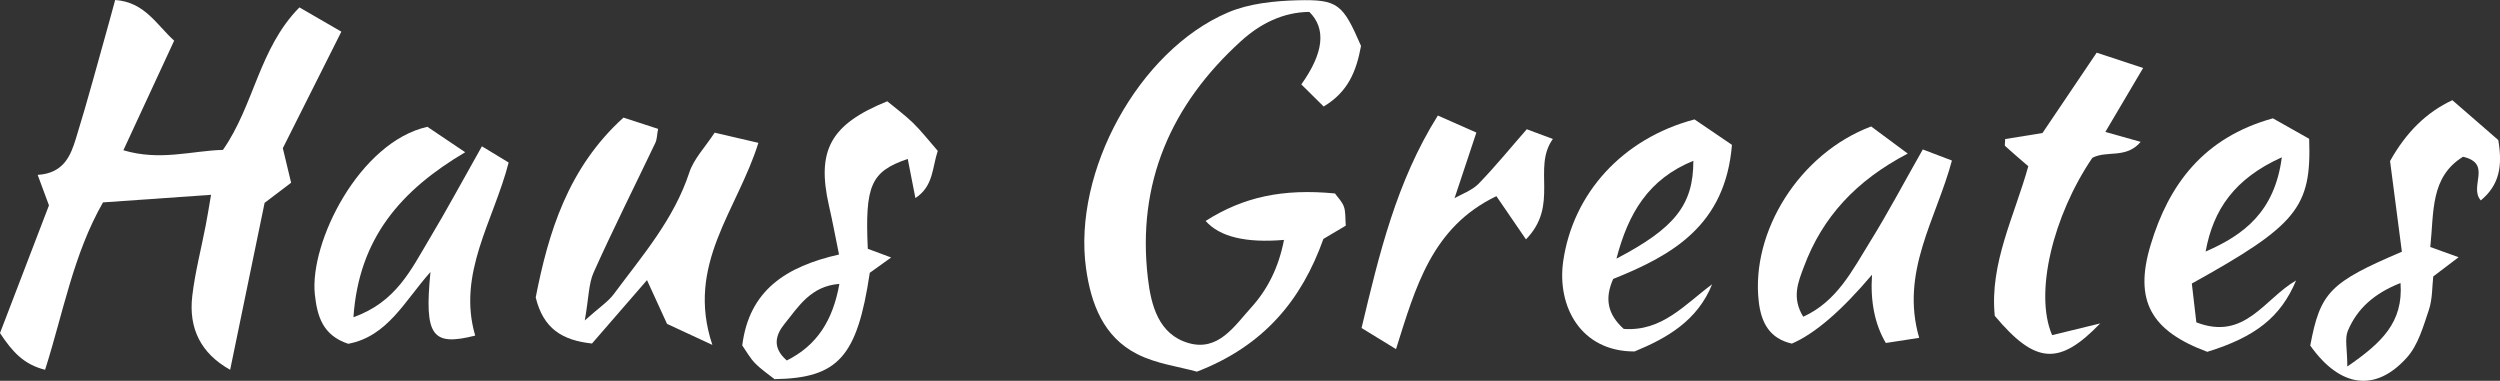 <svg xmlns="http://www.w3.org/2000/svg" id="a" viewBox="0 0 277.2 42.22"><rect x="0" y="0" width="277.2" height="42.22" fill="#333333" stroke="none"/><defs><style>.b{fill:#fff;}</style></defs><path class="b" d="m4.18,19.39c2.9-.18,3.66-2.15,4.24-4.04,1.33-4.28,2.47-8.62,3.69-12.93.21-.76.42-1.53.66-2.42,3.27.23,4.56,2.71,6.54,4.51-1.9,4.11-3.7,7.98-5.63,12.15,4.08,1.22,7.58.05,11.04-.04,3.48-4.98,3.98-11.24,8.48-15.8,1.59.92,3.13,1.81,4.65,2.69-2.27,4.51-4.41,8.77-6.49,12.92.33,1.36.59,2.46.92,3.83-.75.57-1.5,1.14-2.94,2.23-1.17,5.65-2.47,11.94-3.82,18.51-3.28-1.83-4.62-4.62-4.2-8.19.31-2.63.99-5.22,1.49-7.82.19-.96.34-1.92.59-3.39-4.18.29-8.05.56-11.98.84-3.31,5.8-4.4,12.23-6.42,18.56-2.35-.58-3.62-1.98-5-4.07,1.74-4.54,3.57-9.31,5.43-14.16-.34-.92-.68-1.82-1.25-3.37h0Z"></path><path class="b" d="m150.91,5.1c-.53,2.86-1.46,5.1-4.14,6.71-.81-.8-1.67-1.64-2.48-2.45,2.49-3.49,2.78-6.17.89-8.04-2.94.03-5.47,1.32-7.58,3.24-7.76,7.04-11.57,15.75-10.32,26.3.35,2.97,1.17,6.22,4.51,7.18,3.3.95,5.08-1.89,6.94-3.94,1.88-2.07,3.07-4.55,3.64-7.5-4.23.36-7.13-.34-8.69-2.1,4.17-2.66,8.56-3.61,14.34-3.05.28.4.78.88.99,1.46.21.59.14,1.29.21,2.11-.86.51-1.67.99-2.48,1.47-2.41,6.75-6.58,11.85-14.03,14.72-1.93-.55-4.49-.86-6.64-1.96-3.72-1.9-5.1-5.56-5.65-9.49-1.49-10.72,5.83-24.14,15.72-28.37,2.36-1.01,5.15-1.29,7.76-1.36,4.48-.11,5,.44,7.01,5.06h0Z"></path><path class="b" d="m78.98,38.24c-2.46-1.14-3.75-1.74-5.02-2.33-.75-1.63-1.43-3.12-2.22-4.85-2.12,2.45-4.15,4.78-6.1,7.03-3.3-.36-5.39-1.64-6.24-5.11,1.4-7.17,3.57-14.37,9.73-19.94,1.31.43,2.51.82,3.84,1.25-.13.68-.12,1.17-.31,1.56-2.28,4.78-4.66,9.51-6.83,14.34-.57,1.27-.54,2.81-.99,5.34,1.66-1.48,2.59-2.08,3.21-2.91,3.16-4.26,6.67-8.29,8.38-13.49.49-1.5,1.72-2.76,2.81-4.42,1.7.4,3.19.74,4.85,1.13-2.34,7.51-8.1,13.48-5.1,22.41h0Z"></path><path class="b" d="m207.47,14.02c1.06.79,2.32,1.72,4.06,3.01-5.73,2.99-9.46,7.04-11.51,12.54-.64,1.71-1.38,3.42-.08,5.55,3.74-1.69,5.45-5.15,7.41-8.31,2.01-3.24,3.79-6.62,5.85-10.24,1,.38,1.99.76,3.23,1.23-1.74,6.5-5.76,12.36-3.63,19.66-1.43.22-2.64.41-3.7.57-1.22-2.07-1.73-4.59-1.53-7.57-3.39,4.01-6.35,6.55-8.89,7.64-2.45-.56-3.4-2.29-3.67-4.67-.89-7.74,4.51-16.42,12.47-19.41h-.01Z"></path><path class="b" d="m53.43,16.22c1.23.74,2.05,1.24,2.97,1.8-1.67,6.48-5.73,12.3-3.71,19.19-4.81,1.22-5.65.02-4.96-7.05-2.85,3.18-4.74,7.14-9.12,7.96-2.79-.93-3.43-2.98-3.7-5.47-.61-5.79,4.95-16.9,12.48-18.59,1,.68,2.32,1.57,4.19,2.82-7.1,4.2-11.79,9.51-12.39,18.29,4.73-1.67,6.4-5.3,8.36-8.57,1.95-3.25,3.75-6.6,5.88-10.37h0Z"></path><path class="b" d="m96.23,27.59c1.02.38,1.75.65,2.58.96-.87.62-1.65,1.19-2.37,1.7-1.39,9.31-3.49,11.68-10.56,11.79-.65-.52-1.48-1.07-2.16-1.77-.56-.57-.96-1.31-1.42-1.97.77-6.14,4.88-8.75,10.73-10.08-.4-1.94-.71-3.67-1.11-5.39-1.4-6.15.14-9.04,6.46-11.6.89.74,1.94,1.51,2.87,2.41.94.92,1.75,1.97,2.73,3.09-.62,1.81-.45,3.91-2.48,5.23-.3-1.54-.57-2.92-.85-4.34-4.09,1.4-4.75,2.92-4.43,9.96h.01Zm-3.17,3.89c-3.17.24-4.53,2.53-6.07,4.43-.97,1.2-1.43,2.61.25,4.06,3.33-1.67,5.1-4.4,5.83-8.49h-.01Z"></path><path class="b" d="m256.16,38.32c1.11-5.92,2.17-7,10.16-10.41-.45-3.42-.91-6.97-1.31-10.05,1.77-3.19,4.07-5.44,6.91-6.75,1.66,1.44,3.49,3.03,5.09,4.42.49,2.87.13,4.98-1.94,6.69-1.35-1.54,1.32-4.07-1.97-4.84-3.66,2.26-3.21,6.15-3.63,10.01,1.14.41,2.04.73,3.14,1.13-.9.68-1.73,1.31-2.81,2.13-.13,1.11-.08,2.48-.48,3.69-.62,1.84-1.19,3.9-2.43,5.29-3.48,3.89-7.41,3.36-10.72-1.3h-.01Zm4.11,2.32c3.8-2.62,6.22-4.88,5.9-9.26-2.87,1.13-4.8,2.81-5.84,5.3-.37.88-.06,2.04-.06,3.96Z"></path><path class="b" d="m192.04,16.05c-.73,8.97-6.64,12.26-13.17,14.88-.97,2.18-.62,3.93,1.17,5.54,4.26.31,6.79-2.73,9.8-4.95-1.63,4.06-5.05,5.99-8.6,7.45-5.95.02-8.63-4.99-7.91-10.01,1.08-7.5,6.55-13.6,14.56-15.72,1.26.85,2.72,1.84,4.15,2.82h0Zm-4.28,1.78c-4.99,2.03-7.21,5.81-8.53,10.85,6.48-3.39,8.53-5.96,8.53-10.85Z"></path><path class="b" d="m243.03,31.44c.18,1.54.34,2.95.5,4.3,5.38,2.09,7.55-2.63,11.06-4.64-1.7,4.06-4.52,6.27-9.85,7.91-6.22-2.32-8.16-5.64-6.27-11.88,2.01-6.66,5.84-11.87,13.55-14.01,1.19.67,2.71,1.53,4.02,2.27.27,7.61-1.32,9.56-13.01,16.05h0Zm1.53-3.55c4.26-1.85,7.66-4.42,8.45-10.45-5.21,2.35-7.6,5.76-8.45,10.45Z"></path><path class="b" d="m224.87,18.41c-.91-.79-1.74-1.49-2.54-2.22-.08-.08,0-.32,0-.77,1.36-.22,2.77-.45,4.14-.67,1.96-2.9,3.89-5.76,6.01-8.91,1.79.59,3.27,1.08,5.15,1.7-1.49,2.53-2.74,4.63-4.19,7.09,1.32.37,2.43.68,3.92,1.1-1.62,1.91-3.73.91-5.36,1.77-4.34,6.38-6.47,15.01-4.46,19.66,1.7-.42,3.49-.85,5.33-1.3-4.54,4.71-7.18,4.54-11.69-.84-.59-5.82,2.2-11.1,3.72-16.6h-.02Z"></path><path class="b" d="m161.15,22.05c.94-.55,2.05-.92,2.79-1.67,1.84-1.89,3.51-3.95,5.35-6.05.96.36,1.68.63,2.89,1.08-2.31,3.24.75,7.31-2.98,11.13-1.15-1.69-2.18-3.19-3.28-4.79-7.18,3.45-8.97,10.13-11.13,16.96-1.48-.91-2.54-1.55-3.82-2.34,1.97-8.26,3.87-16.24,8.46-23.56,1.68.75,3.01,1.33,4.27,1.89-.88,2.63-1.68,5.03-2.47,7.43-.12.21-.25.42-.37.64.09-.24.19-.48.28-.72h0Z"></path><path class="b" d="m161.15,22.05c-.09.24-.19.48-.28.72.12-.21.25-.42.37-.64l-.09-.09h0Z"></path></svg>